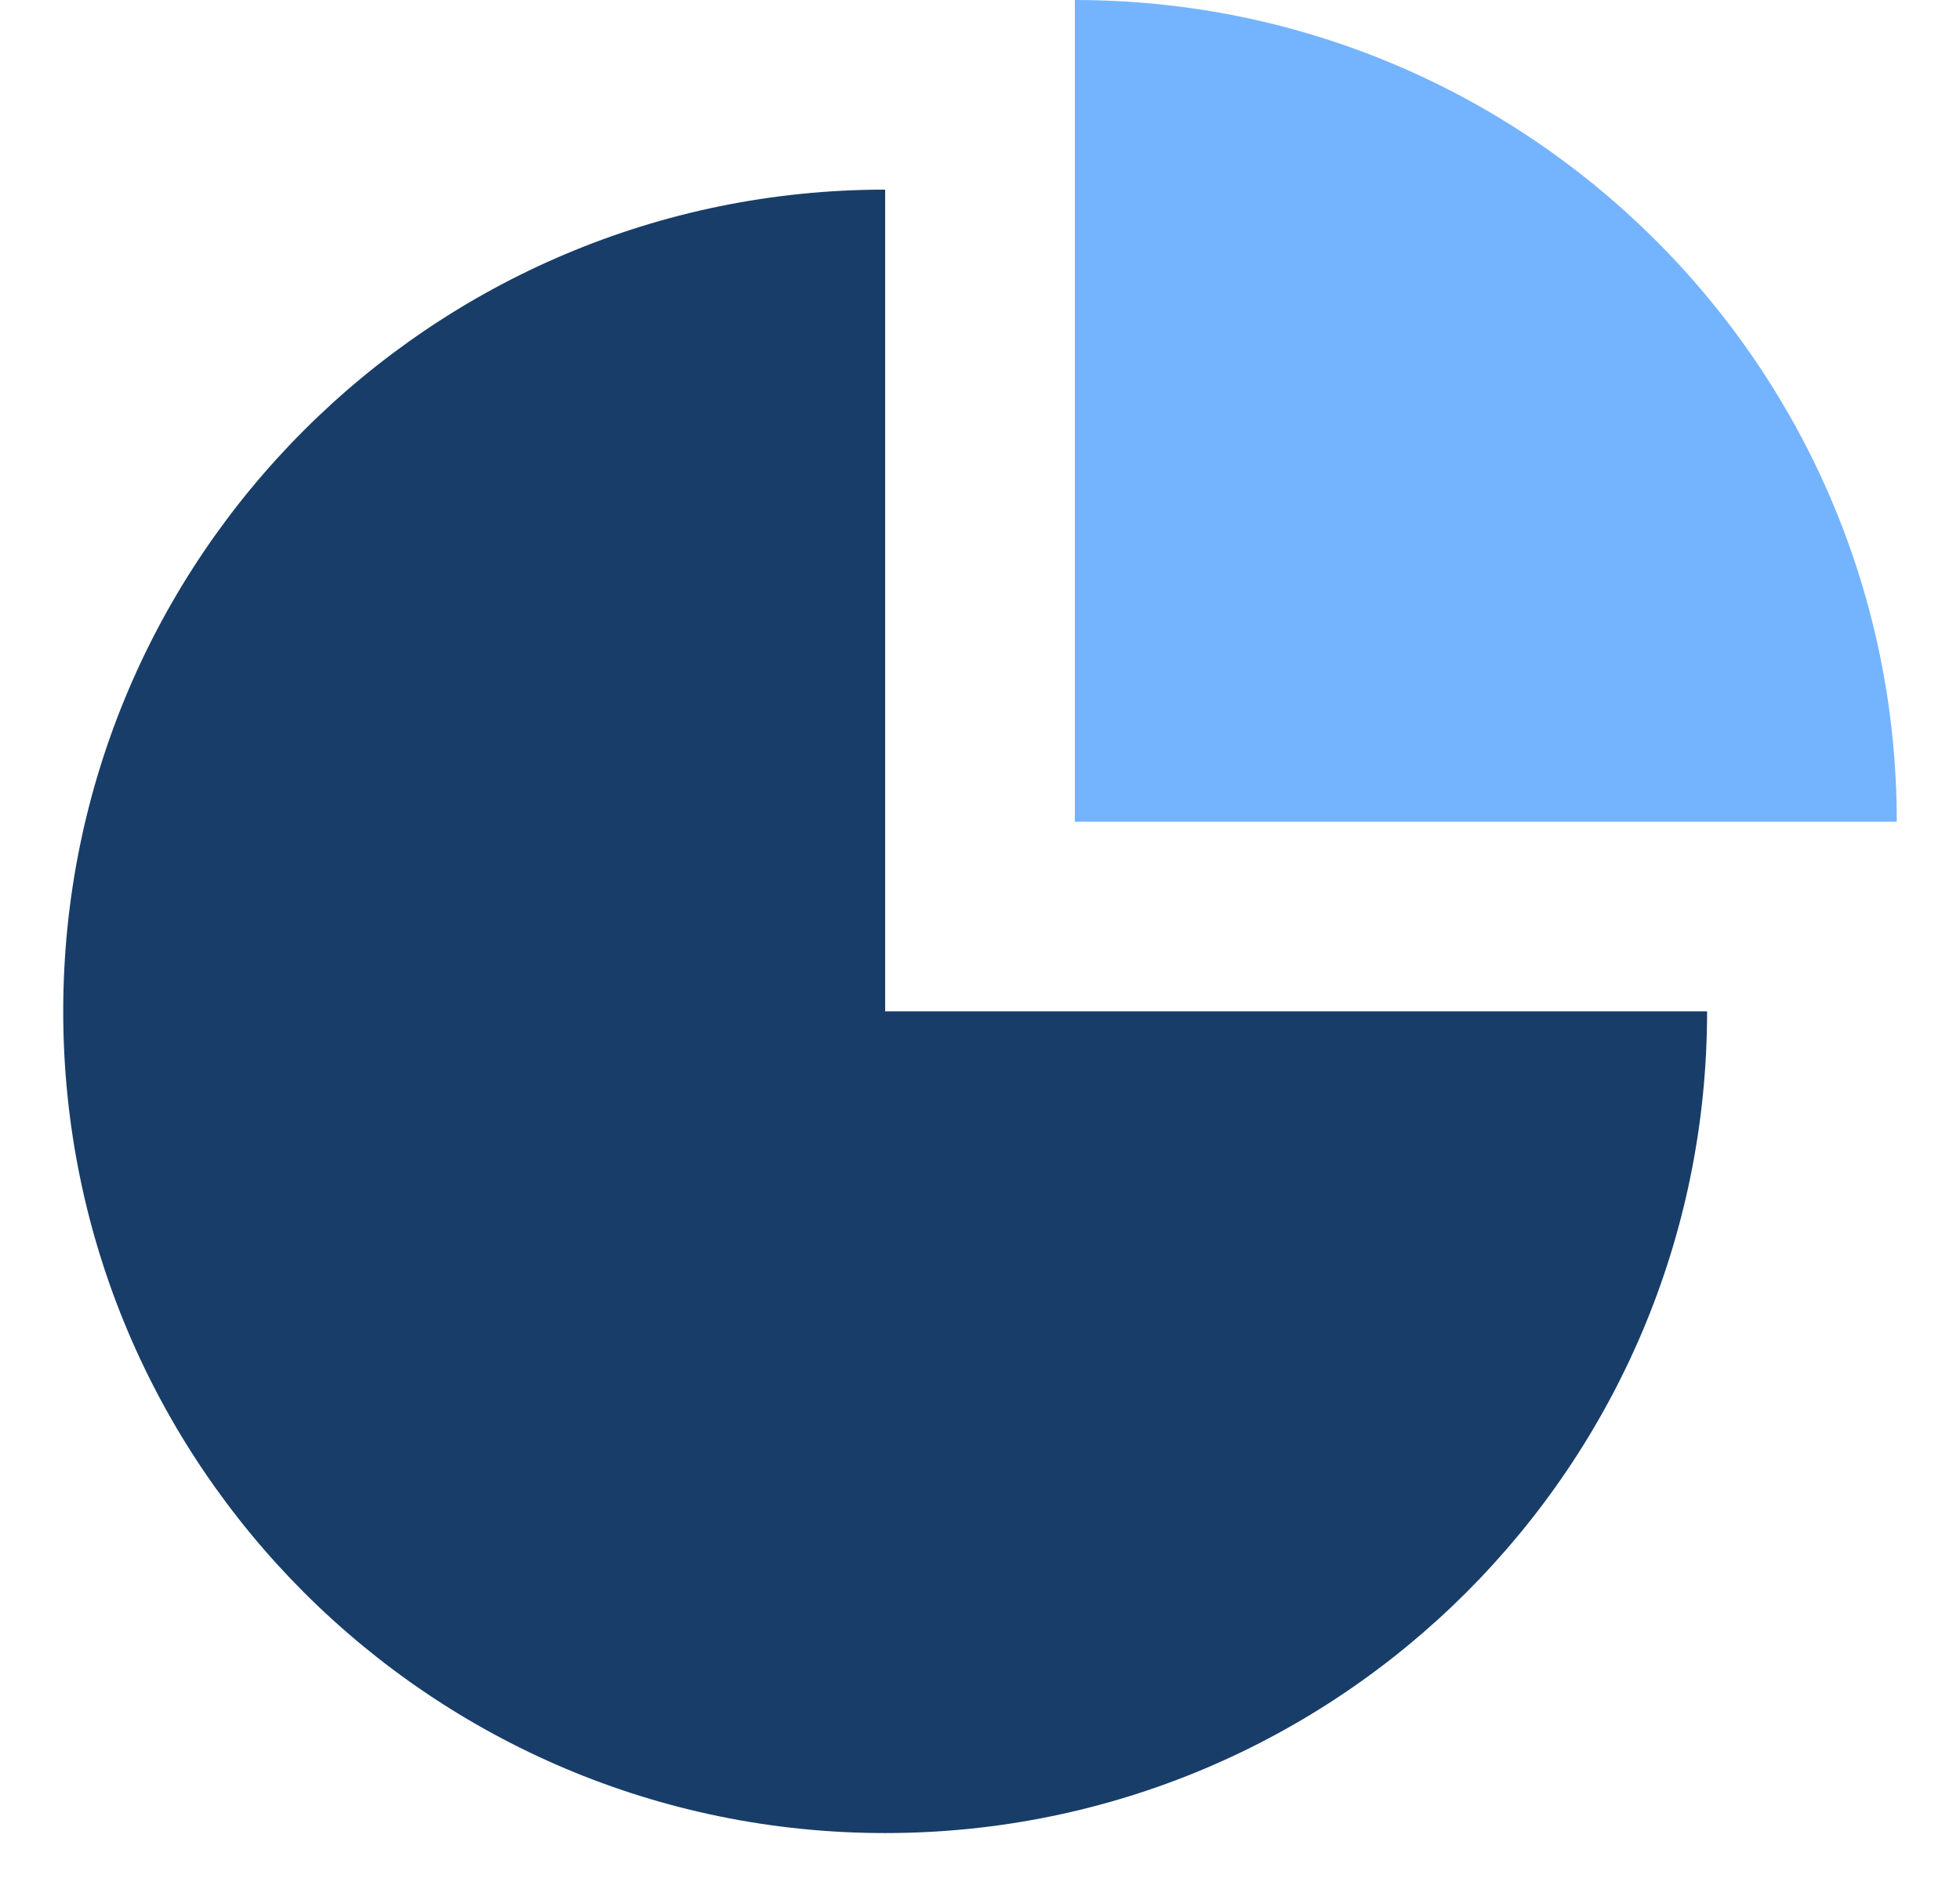 <svg width="31" height="30" viewBox="0 0 31 30" fill="none" xmlns="http://www.w3.org/2000/svg">
<path fill-rule="evenodd" clip-rule="evenodd" d="M14 29C21.18 29 27 23.18 27 16H14V3C6.82 3 1 8.82 1 16C1 23.18 6.82 29 14 29Z" fill="#183D69"/>
<path fill-rule="evenodd" clip-rule="evenodd" d="M17 0V13H30C30 5.82 24.18 0 17 0Z" fill="#74B4FF"/>
</svg>
